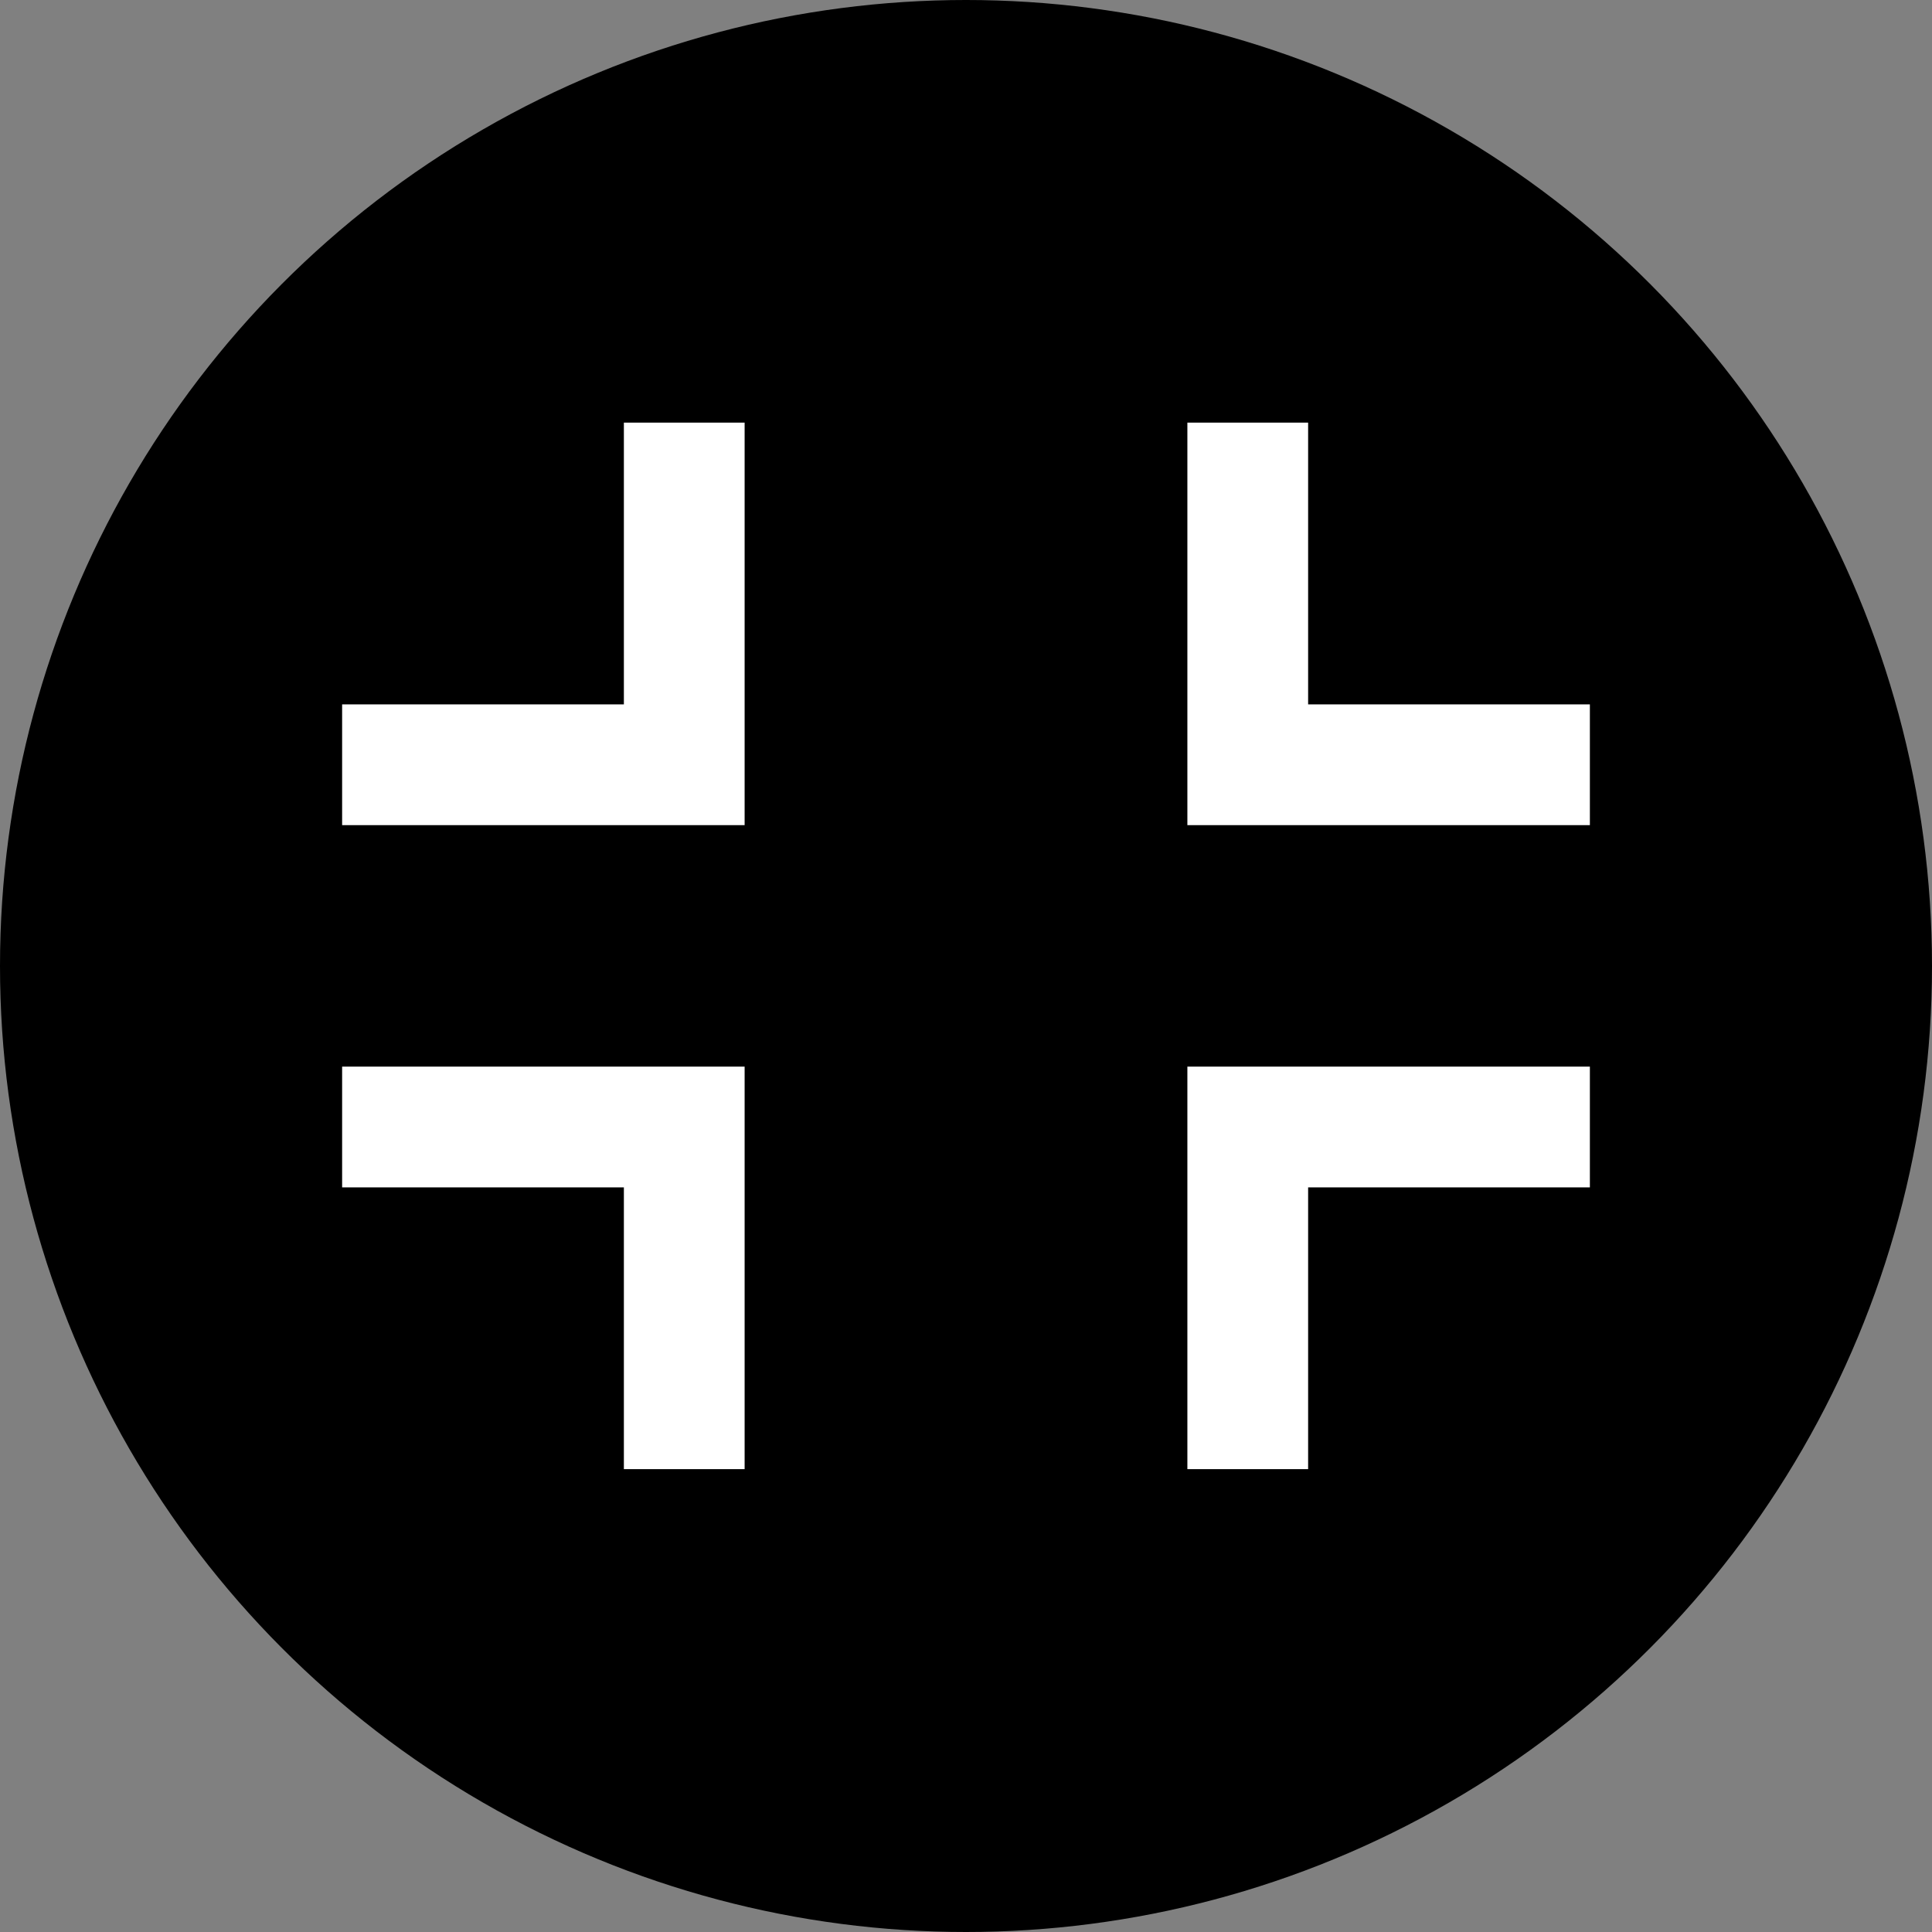 <?xml version="1.0" encoding="UTF-8"?>
<svg width="24px" height="24px" viewBox="0 0 24 24" version="1.1" xmlns="http://www.w3.org/2000/svg" xmlns:xlink="http://www.w3.org/1999/xlink">
    <rect x="0" y="0" width="24" height="24" fill="#808080" stroke="none"/>
    <title>closeFullScreen</title>
    <g id="closeFullScreen" stroke="none" stroke-width="1" fill="none" fill-rule="evenodd">
        <g id="Group">
            <circle id="Oval" fill="currentColor" cx="12" cy="12" r="12"></circle>
            <polyline id="Line-5" stroke="#FFFFFF" stroke-width="1.5" stroke-linecap="square" transform="translate(6.75, 7.75) rotate(-180) translate(-6.75, -7.75) " points="5 9.5 5 6 8.5 6"></polyline>
            <polyline id="Line-5" stroke="#FFFFFF" stroke-width="1.5" stroke-linecap="square" transform="translate(17.25, 15.75) rotate(-360) translate(-17.25, -15.75) " points="15.5 17.5 15.5 14 19 14"></polyline>
            <polyline id="Line-5" stroke="#FFFFFF" stroke-width="1.5" stroke-linecap="square" transform="translate(6.75, 15.75) scale(1, -1) rotate(-180) translate(-6.75, -15.75) " points="5 17.5 5 14 8.5 14"></polyline>
            <polyline id="Line-5" stroke="#FFFFFF" stroke-width="1.5" stroke-linecap="square" transform="translate(17.25, 7.75) scale(1, -1) rotate(-360) translate(-17.25, -7.75) " points="15.5 9.5 15.5 6 19 6"></polyline>
        </g>
    </g>
</svg>